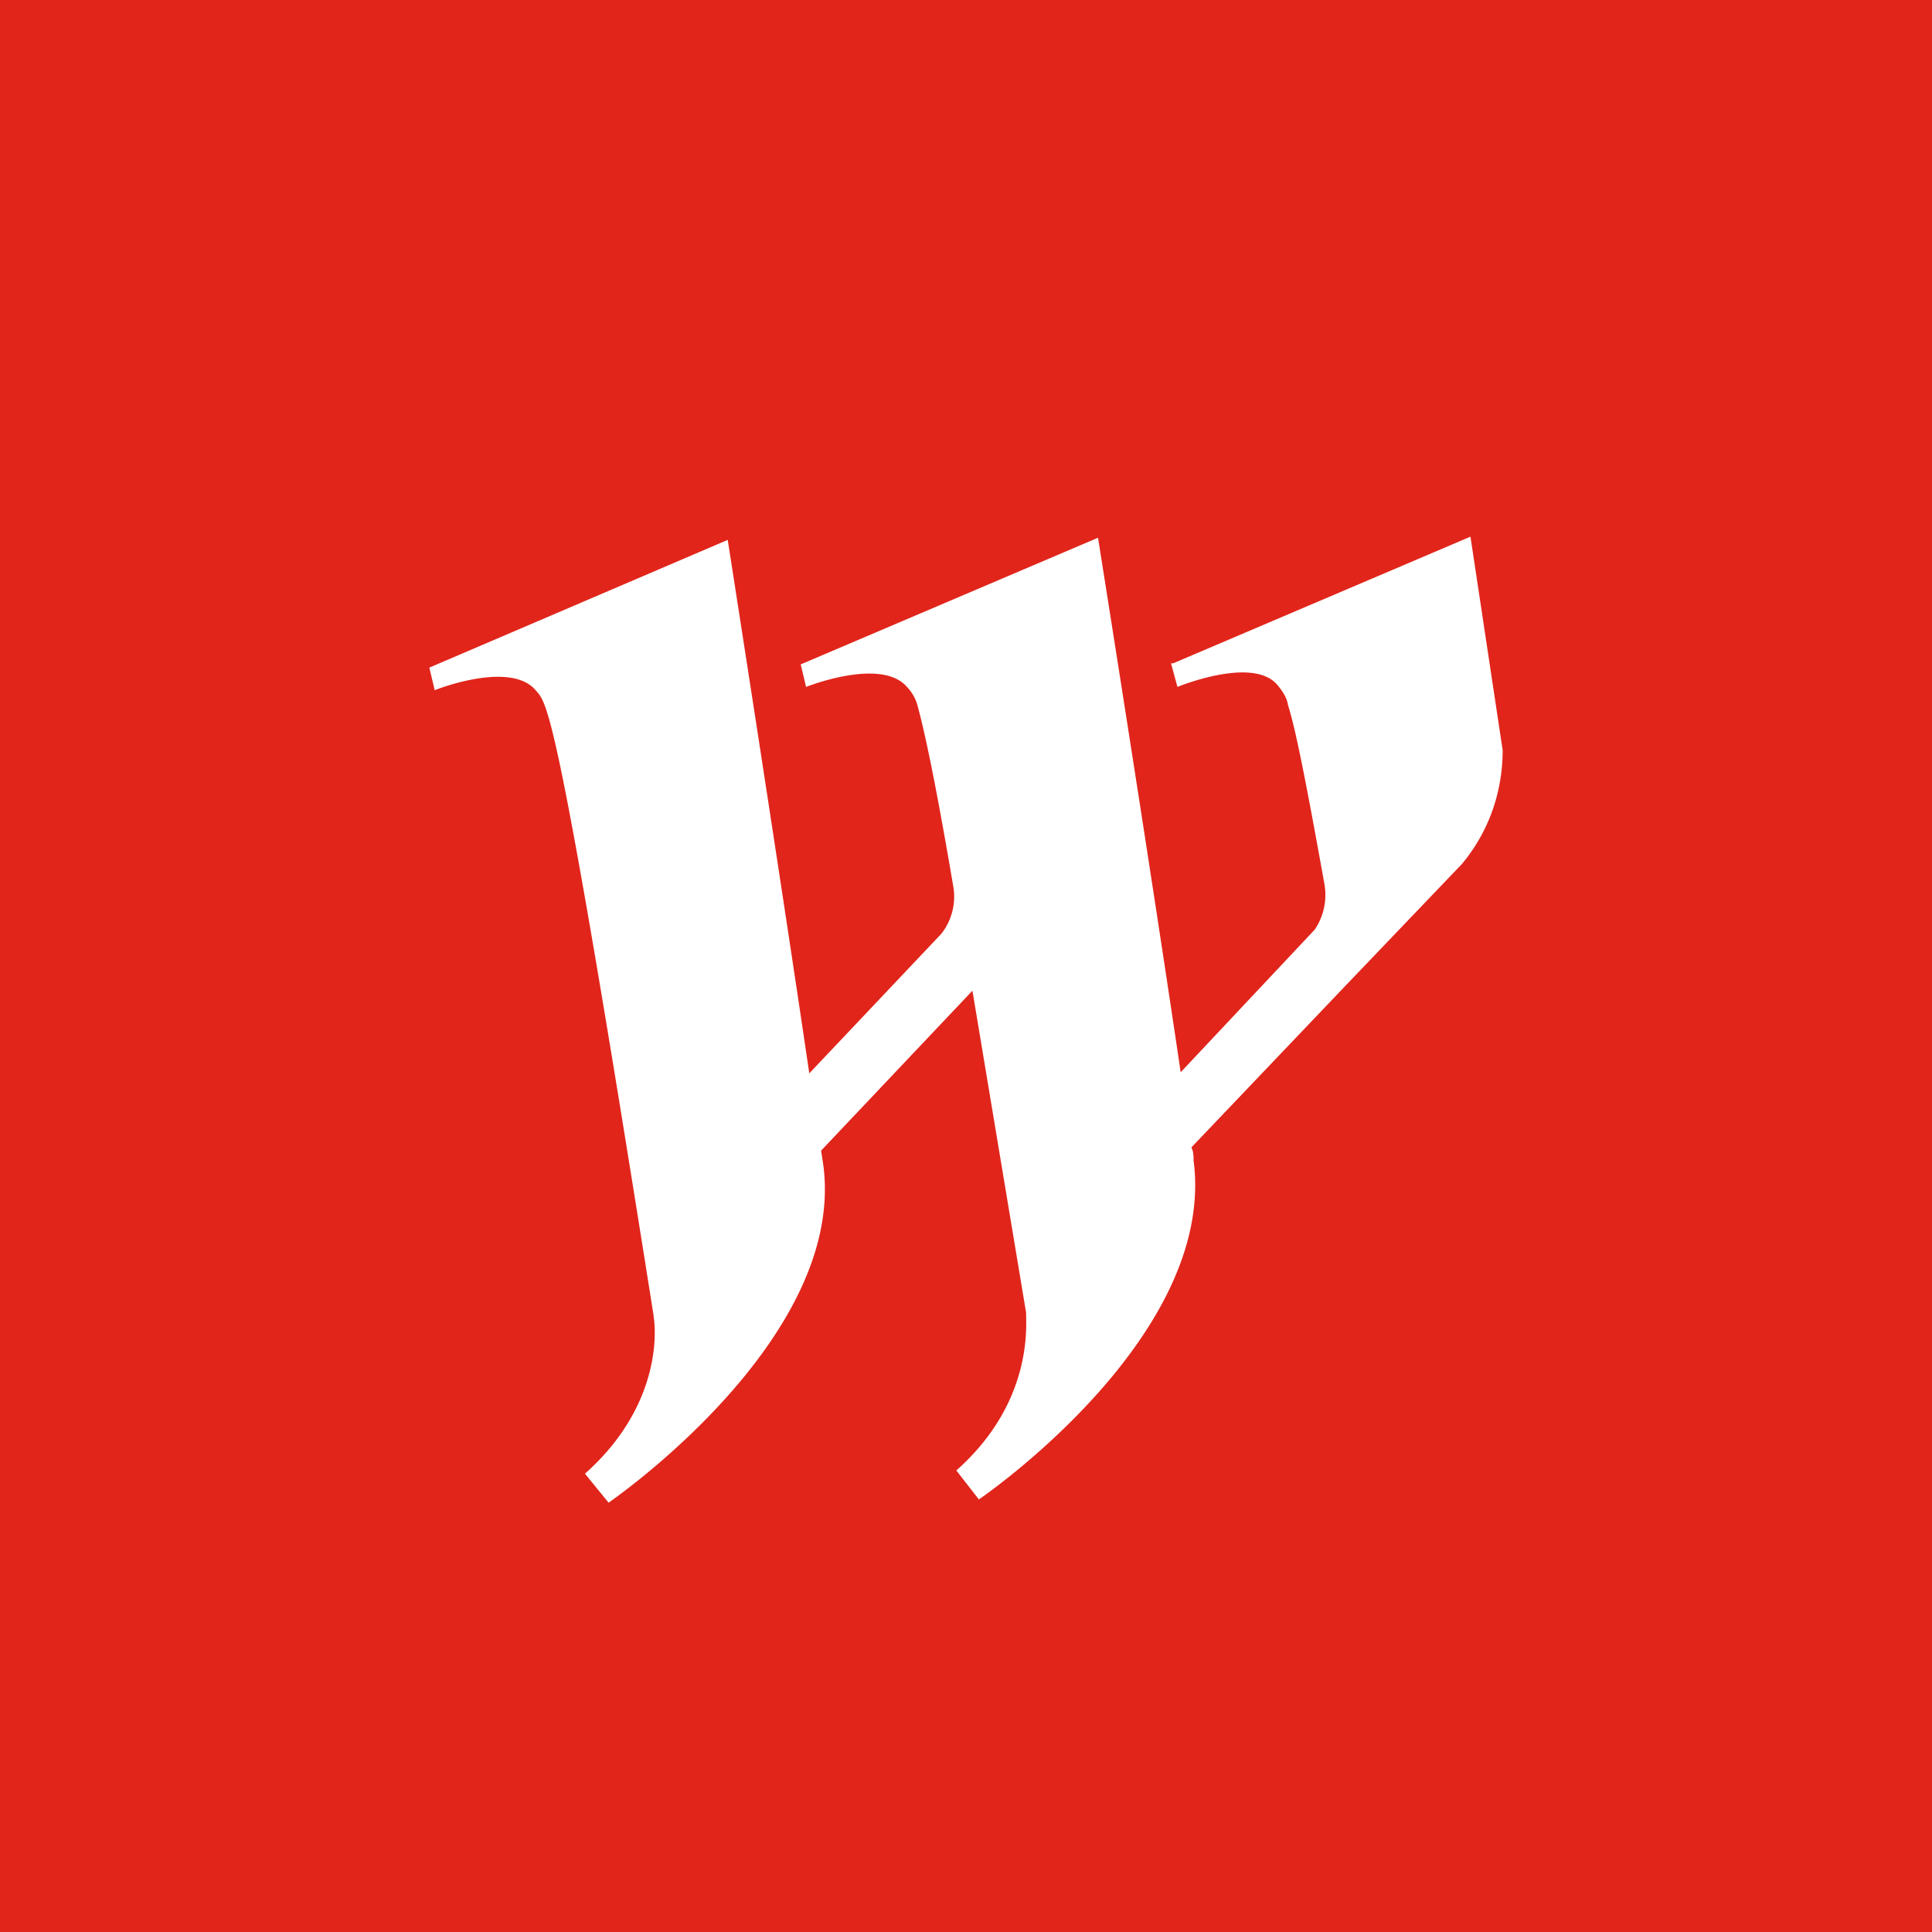 <!-- by TradingView --><svg xmlns="http://www.w3.org/2000/svg" width="18" height="18"><path fill="#E1251B" d="M0 0h18v18H0z"/><path d="M14 6.99L13.7 5l-2.77 1.18h-.02l.06.22s.7-.29.93-.02c.05.06.09.12.1.19.07.22.16.67.34 1.67a.58.58 0 01-.09.42L11 9.99c-.05-.33-.04-.23 0 0-.28-1.9-.77-4.98-.77-4.98L7.46 6.19l.05.21s.7-.28.94 0a.4.4 0 01.1.18c.06.22.16.67.33 1.67a.56.56 0 01-.11.45L7.54 10c-.28-1.9-.76-4.97-.76-4.97L4 6.22l.05.21s.7-.28.94 0c.11.13.19.08 1.1 5.83v.01c.02.11.08.82-.64 1.46l.22.27s2.22-1.52 2-3.15l-.02-.13 1.41-1.49.5 3v.01c0 .12.06.83-.65 1.46l.21.27s2.22-1.51 2-3.16c0-.04 0-.08-.02-.12l1.42-1.49 1.1-1.15c.25-.3.38-.67.38-1.06z" fill="#fff"/></svg>